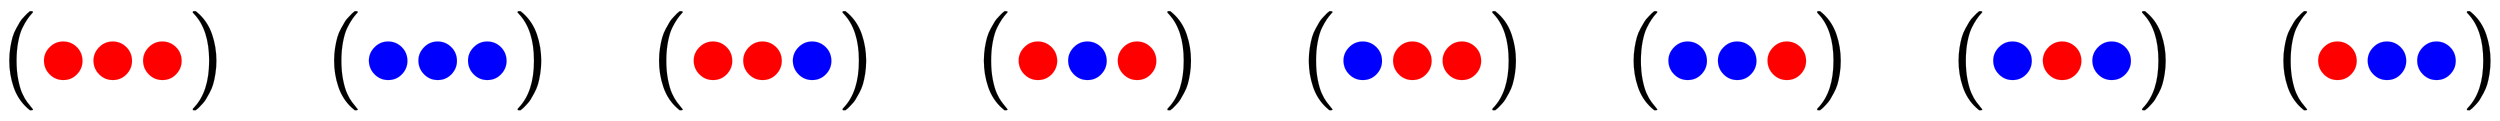 <svg xmlns:xlink="http://www.w3.org/1999/xlink" width="58.631ex" height="2.843ex" style="vertical-align: -0.838ex;" viewBox="0 -863.1 25244 1223.9" role="img" focusable="false" xmlns="http://www.w3.org/2000/svg" aria-labelledby="MathJax-SVG-1-Title">
<title id="MathJax-SVG-1-Title">{\displaystyle ({\color {red}\bullet \bullet }{\color {red}\bullet })\quad ({\color {blue}\bullet \bullet }{\color {blue}\bullet })\quad ({\color {red}\bullet \bullet }{\color {blue}\bullet })\quad ({\color {red}\bullet }{\color {blue}\bullet }{\color {red}\bullet })\quad ({\color {blue}\bullet }{\color {red}\bullet \bullet })\quad ({\color {blue}\bullet \bullet }{\color {red}\bullet })\quad ({\color {blue}\bullet }{\color {red}\bullet }{\color {blue}\bullet })\quad ({\color {red}\bullet }{\color {blue}\bullet \bullet })}</title>
<defs aria-hidden="true">
<path stroke-width="1" id="E1-MJMAIN-28" d="M94 250Q94 319 104 381T127 488T164 576T202 643T244 695T277 729T302 750H315H319Q333 750 333 741Q333 738 316 720T275 667T226 581T184 443T167 250T184 58T225 -81T274 -167T316 -220T333 -241Q333 -250 318 -250H315H302L274 -226Q180 -141 137 -14T94 250Z"></path>
<path stroke-width="1" id="E1-MJMAIN-2219" d="M55 251Q55 328 112 386T249 444T386 388T444 249Q444 171 388 113T250 55Q170 55 113 112T55 251Z"></path>
<path stroke-width="1" id="E1-MJMAIN-29" d="M60 749L64 750Q69 750 74 750H86L114 726Q208 641 251 514T294 250Q294 182 284 119T261 12T224 -76T186 -143T145 -194T113 -227T90 -246Q87 -249 86 -250H74Q66 -250 63 -250T58 -247T55 -238Q56 -237 66 -225Q221 -64 221 250T66 725Q56 737 55 738Q55 746 60 749Z"></path>
</defs>
<g stroke="currentColor" fill="currentColor" stroke-width="0" transform="matrix(1 0 0 -1 0 0)" aria-hidden="true">
 <use xlink:href="#E1-MJMAIN-28" x="0" y="0"></use>
<g transform="translate(389,0)">
<g fill="red" stroke="red">
<g fill="red" stroke="red">
<g fill="red" stroke="red">
 <use xlink:href="#E1-MJMAIN-2219"></use>
</g>
<g fill="red" stroke="red" transform="translate(500,0)">
 <use xlink:href="#E1-MJMAIN-2219"></use>
</g>
</g>
</g>
</g>
<g transform="translate(1390,0)">
<g fill="red" stroke="red">
<g fill="red" stroke="red">
<g fill="red" stroke="red">
 <use xlink:href="#E1-MJMAIN-2219"></use>
</g>
</g>
</g>
</g>
 <use xlink:href="#E1-MJMAIN-29" x="1891" y="0"></use>
 <use xlink:href="#E1-MJMAIN-28" x="3280" y="0"></use>
<g transform="translate(3670,0)">
<g fill="blue" stroke="blue">
<g fill="blue" stroke="blue">
<g fill="blue" stroke="blue">
 <use xlink:href="#E1-MJMAIN-2219"></use>
</g>
<g fill="blue" stroke="blue" transform="translate(500,0)">
 <use xlink:href="#E1-MJMAIN-2219"></use>
</g>
</g>
</g>
</g>
<g transform="translate(4671,0)">
<g fill="blue" stroke="blue">
<g fill="blue" stroke="blue">
<g fill="blue" stroke="blue">
 <use xlink:href="#E1-MJMAIN-2219"></use>
</g>
</g>
</g>
</g>
 <use xlink:href="#E1-MJMAIN-29" x="5171" y="0"></use>
 <use xlink:href="#E1-MJMAIN-28" x="6561" y="0"></use>
<g transform="translate(6950,0)">
<g fill="red" stroke="red">
<g fill="red" stroke="red">
<g fill="red" stroke="red">
 <use xlink:href="#E1-MJMAIN-2219"></use>
</g>
<g fill="red" stroke="red" transform="translate(500,0)">
 <use xlink:href="#E1-MJMAIN-2219"></use>
</g>
</g>
</g>
</g>
<g transform="translate(7951,0)">
<g fill="blue" stroke="blue">
<g fill="blue" stroke="blue">
<g fill="blue" stroke="blue">
 <use xlink:href="#E1-MJMAIN-2219"></use>
</g>
</g>
</g>
</g>
 <use xlink:href="#E1-MJMAIN-29" x="8452" y="0"></use>
 <use xlink:href="#E1-MJMAIN-28" x="9841" y="0"></use>
<g transform="translate(10231,0)">
<g fill="red" stroke="red">
<g fill="red" stroke="red">
<g fill="red" stroke="red">
 <use xlink:href="#E1-MJMAIN-2219"></use>
</g>
</g>
</g>
</g>
<g transform="translate(10731,0)">
<g fill="blue" stroke="blue">
<g fill="blue" stroke="blue">
<g fill="blue" stroke="blue">
 <use xlink:href="#E1-MJMAIN-2219"></use>
</g>
</g>
</g>
</g>
<g transform="translate(11232,0)">
<g fill="red" stroke="red">
<g fill="red" stroke="red">
<g fill="red" stroke="red">
 <use xlink:href="#E1-MJMAIN-2219"></use>
</g>
</g>
</g>
</g>
 <use xlink:href="#E1-MJMAIN-29" x="11732" y="0"></use>
 <use xlink:href="#E1-MJMAIN-28" x="13122" y="0"></use>
<g transform="translate(13511,0)">
<g fill="blue" stroke="blue">
<g fill="blue" stroke="blue">
<g fill="blue" stroke="blue">
 <use xlink:href="#E1-MJMAIN-2219"></use>
</g>
</g>
</g>
</g>
<g transform="translate(14012,0)">
<g fill="red" stroke="red">
<g fill="red" stroke="red">
<g fill="red" stroke="red">
 <use xlink:href="#E1-MJMAIN-2219"></use>
</g>
<g fill="red" stroke="red" transform="translate(500,0)">
 <use xlink:href="#E1-MJMAIN-2219"></use>
</g>
</g>
</g>
</g>
 <use xlink:href="#E1-MJMAIN-29" x="15013" y="0"></use>
 <use xlink:href="#E1-MJMAIN-28" x="16402" y="0"></use>
<g transform="translate(16792,0)">
<g fill="blue" stroke="blue">
<g fill="blue" stroke="blue">
<g fill="blue" stroke="blue">
 <use xlink:href="#E1-MJMAIN-2219"></use>
</g>
<g fill="blue" stroke="blue" transform="translate(500,0)">
 <use xlink:href="#E1-MJMAIN-2219"></use>
</g>
</g>
</g>
</g>
<g transform="translate(17793,0)">
<g fill="red" stroke="red">
<g fill="red" stroke="red">
<g fill="red" stroke="red">
 <use xlink:href="#E1-MJMAIN-2219"></use>
</g>
</g>
</g>
</g>
 <use xlink:href="#E1-MJMAIN-29" x="18293" y="0"></use>
 <use xlink:href="#E1-MJMAIN-28" x="19683" y="0"></use>
<g transform="translate(20072,0)">
<g fill="blue" stroke="blue">
<g fill="blue" stroke="blue">
<g fill="blue" stroke="blue">
 <use xlink:href="#E1-MJMAIN-2219"></use>
</g>
</g>
</g>
</g>
<g transform="translate(20573,0)">
<g fill="red" stroke="red">
<g fill="red" stroke="red">
<g fill="red" stroke="red">
 <use xlink:href="#E1-MJMAIN-2219"></use>
</g>
</g>
</g>
</g>
<g transform="translate(21073,0)">
<g fill="blue" stroke="blue">
<g fill="blue" stroke="blue">
<g fill="blue" stroke="blue">
 <use xlink:href="#E1-MJMAIN-2219"></use>
</g>
</g>
</g>
</g>
 <use xlink:href="#E1-MJMAIN-29" x="21574" y="0"></use>
 <use xlink:href="#E1-MJMAIN-28" x="22963" y="0"></use>
<g transform="translate(23353,0)">
<g fill="red" stroke="red">
<g fill="red" stroke="red">
<g fill="red" stroke="red">
 <use xlink:href="#E1-MJMAIN-2219"></use>
</g>
</g>
</g>
</g>
<g transform="translate(23853,0)">
<g fill="blue" stroke="blue">
<g fill="blue" stroke="blue">
<g fill="blue" stroke="blue">
 <use xlink:href="#E1-MJMAIN-2219"></use>
</g>
<g fill="blue" stroke="blue" transform="translate(500,0)">
 <use xlink:href="#E1-MJMAIN-2219"></use>
</g>
</g>
</g>
</g>
 <use xlink:href="#E1-MJMAIN-29" x="24854" y="0"></use>
</g>
</svg>